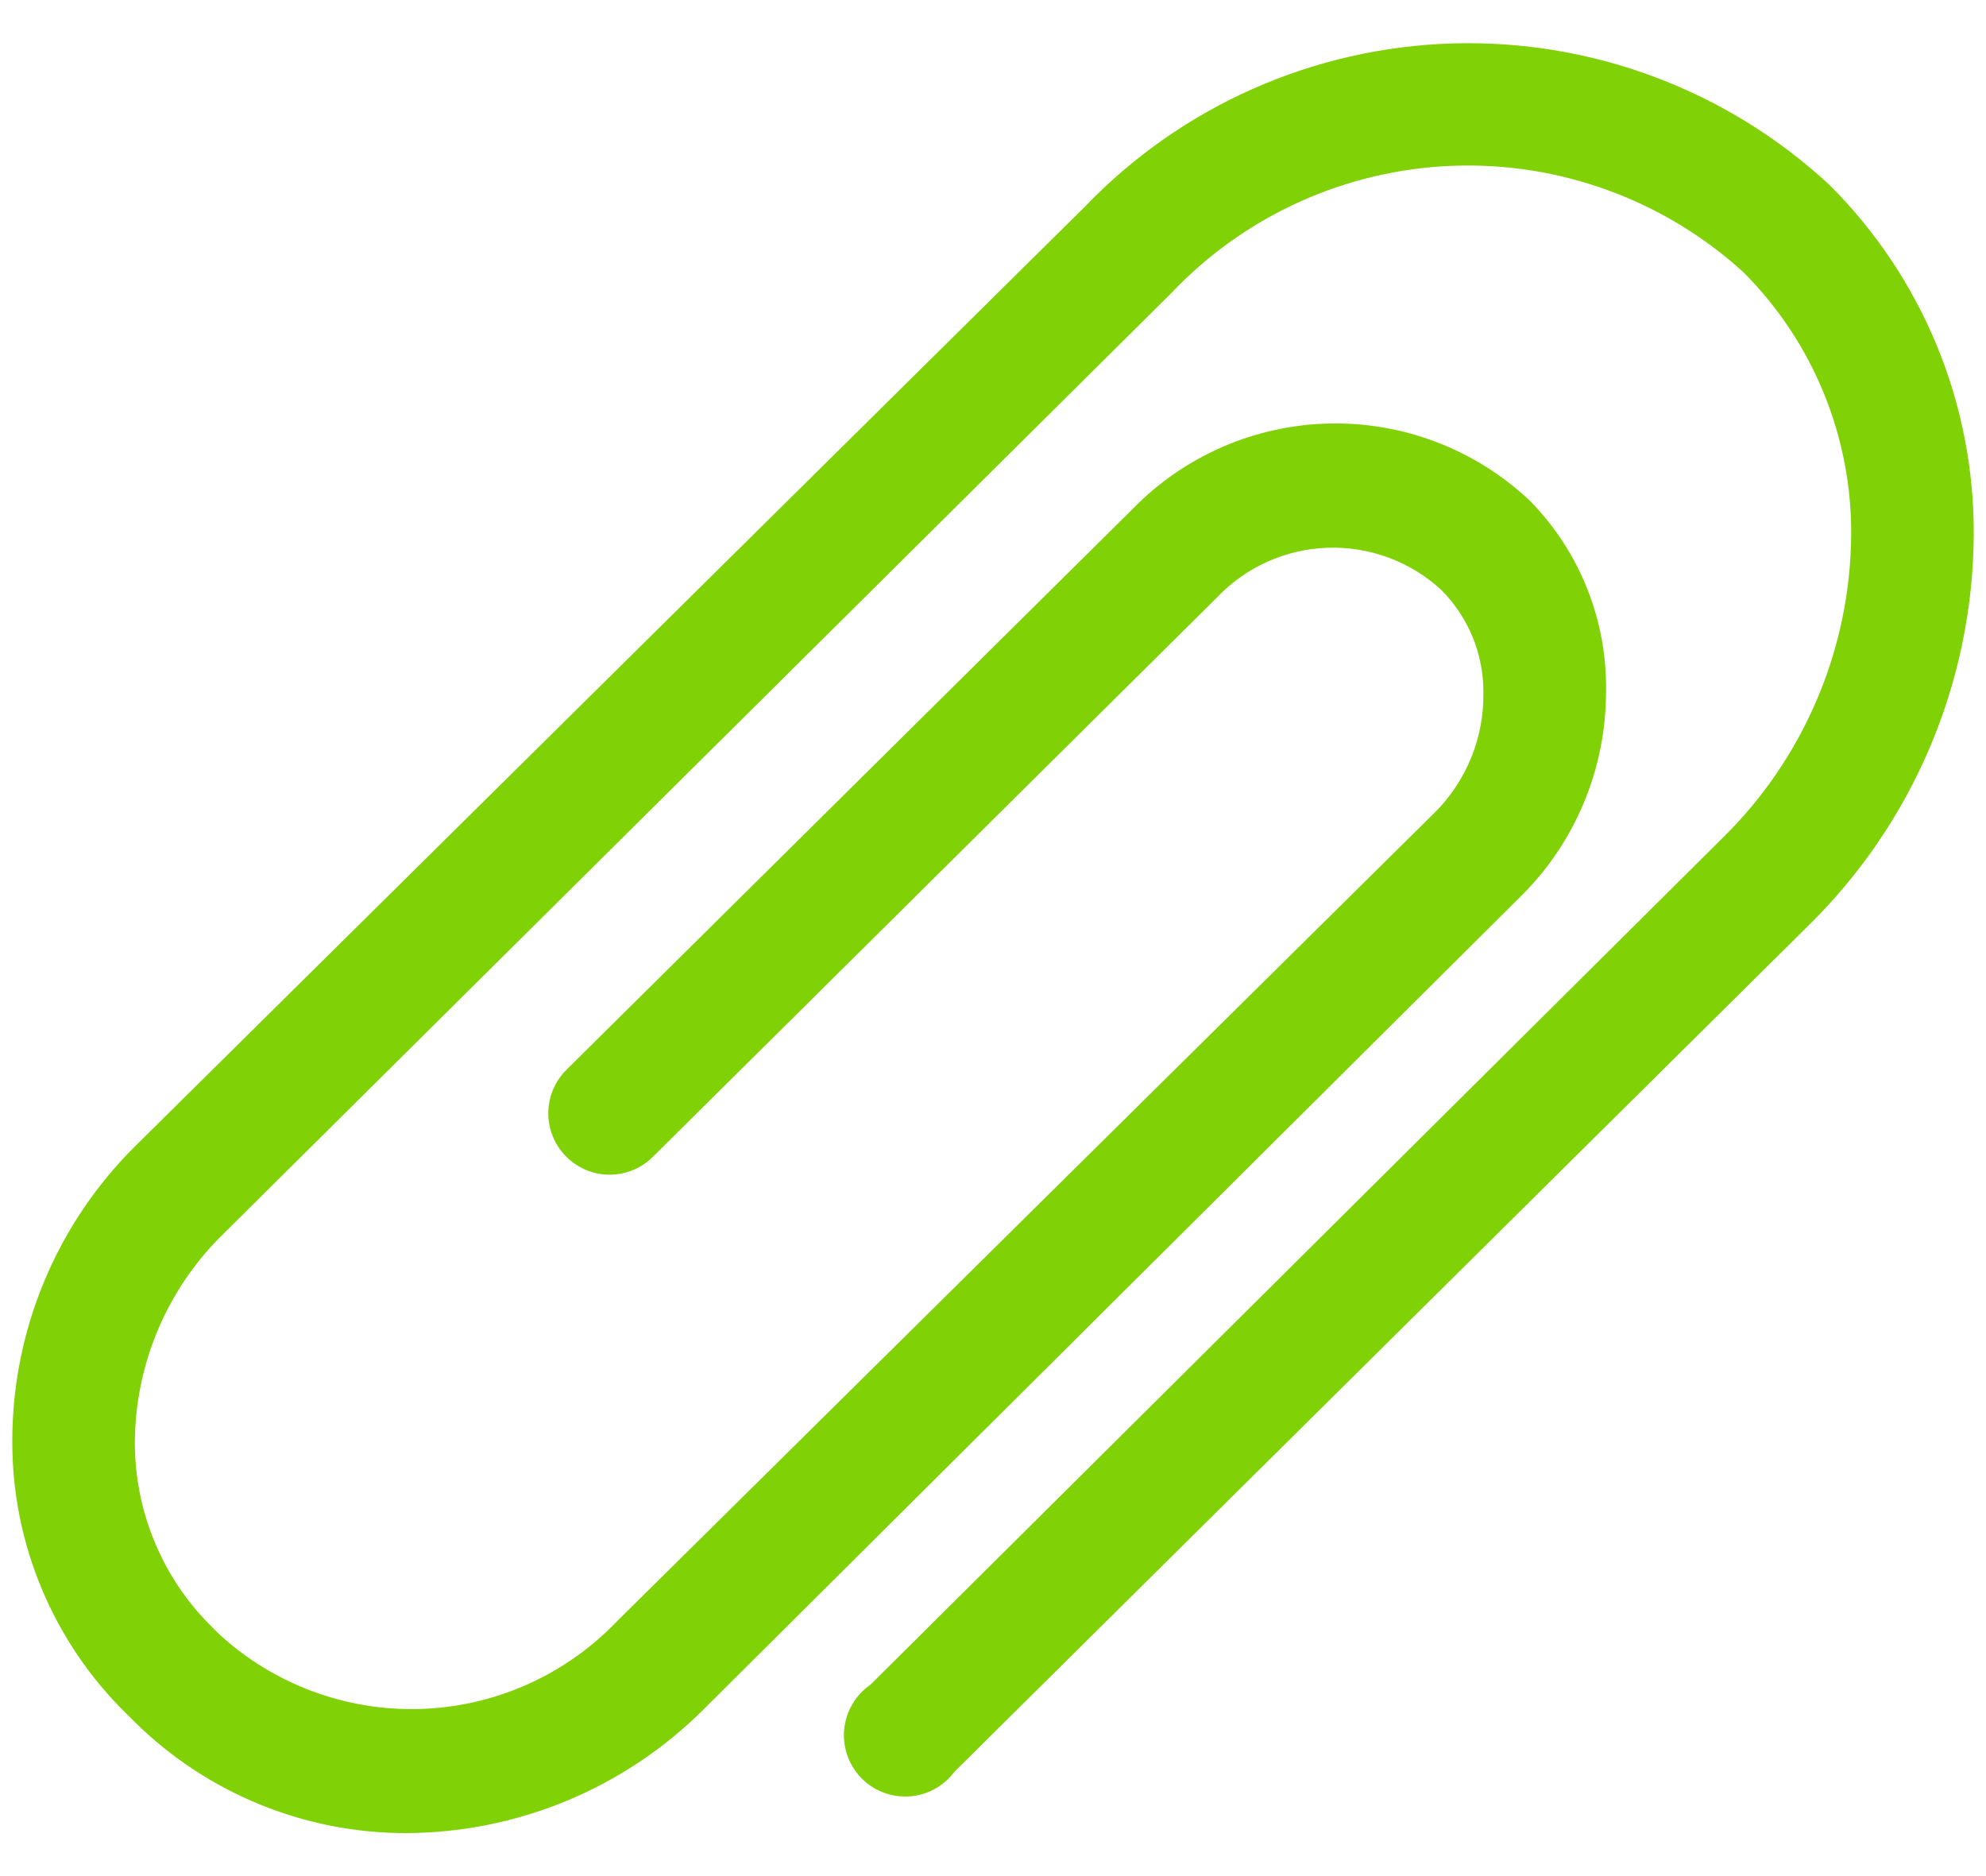 <svg width="36" height="34" viewBox="0 0 36 34" fill="none" xmlns="http://www.w3.org/2000/svg"><path d="M7.356 33.221C5.518 33.221 3.755 32.499 2.445 31.21L2.3 31.066C1.642 30.424 1.12 29.656 0.763 28.809C0.406 27.962 0.222 27.052 0.223 26.132C0.22 25.137 0.416 24.151 0.797 23.232C1.178 22.313 1.739 21.478 2.445 20.777L19.667 3.744C21.417 1.922 23.812 0.86 26.338 0.787C28.863 0.714 31.315 1.636 33.167 3.355C34.002 4.188 34.663 5.179 35.112 6.27C35.56 7.361 35.786 8.531 35.778 9.71C35.768 11.028 35.498 12.33 34.983 13.543C34.468 14.756 33.719 15.855 32.778 16.777L17.3 32.11C17.204 32.24 17.081 32.347 16.939 32.424C16.798 32.501 16.641 32.546 16.48 32.556C16.319 32.566 16.158 32.542 16.007 32.483C15.857 32.425 15.721 32.335 15.609 32.219C15.497 32.103 15.412 31.964 15.359 31.811C15.306 31.659 15.287 31.497 15.303 31.337C15.319 31.176 15.37 31.021 15.452 30.882C15.534 30.743 15.645 30.624 15.778 30.532L31.212 15.199C31.945 14.484 32.529 13.63 32.931 12.688C33.334 11.747 33.546 10.734 33.556 9.71C33.564 8.824 33.395 7.945 33.059 7.124C32.724 6.304 32.228 5.559 31.601 4.932C30.165 3.625 28.273 2.932 26.332 3.005C24.391 3.078 22.556 3.91 21.223 5.321L4.056 22.355C3.55 22.846 3.147 23.433 2.871 24.081C2.594 24.73 2.449 25.427 2.445 26.132C2.443 26.752 2.563 27.365 2.8 27.937C3.036 28.509 3.384 29.029 3.823 29.466L3.967 29.61C4.961 30.526 6.275 31.014 7.626 30.971C8.977 30.927 10.256 30.355 11.189 29.377L26.023 14.71C26.303 14.427 26.524 14.09 26.673 13.72C26.822 13.35 26.895 12.954 26.889 12.555C26.892 12.208 26.825 11.865 26.694 11.544C26.562 11.224 26.368 10.933 26.123 10.688C25.562 10.173 24.821 9.9 24.06 9.927C23.299 9.954 22.579 10.279 22.056 10.832L11.834 20.966C11.625 21.174 11.341 21.29 11.046 21.289C10.752 21.288 10.469 21.169 10.262 20.96C10.054 20.751 9.938 20.468 9.939 20.173C9.94 19.878 10.058 19.596 10.267 19.388L20.534 9.221C21.475 8.257 22.757 7.702 24.104 7.675C25.451 7.648 26.755 8.151 27.734 9.077C28.184 9.535 28.538 10.079 28.774 10.676C29.011 11.274 29.126 11.912 29.112 12.555C29.11 13.246 28.971 13.931 28.702 14.568C28.433 15.205 28.04 15.783 27.545 16.266L12.756 30.977C11.323 32.408 9.382 33.215 7.356 33.221Z" fill="#80D207"/></svg>